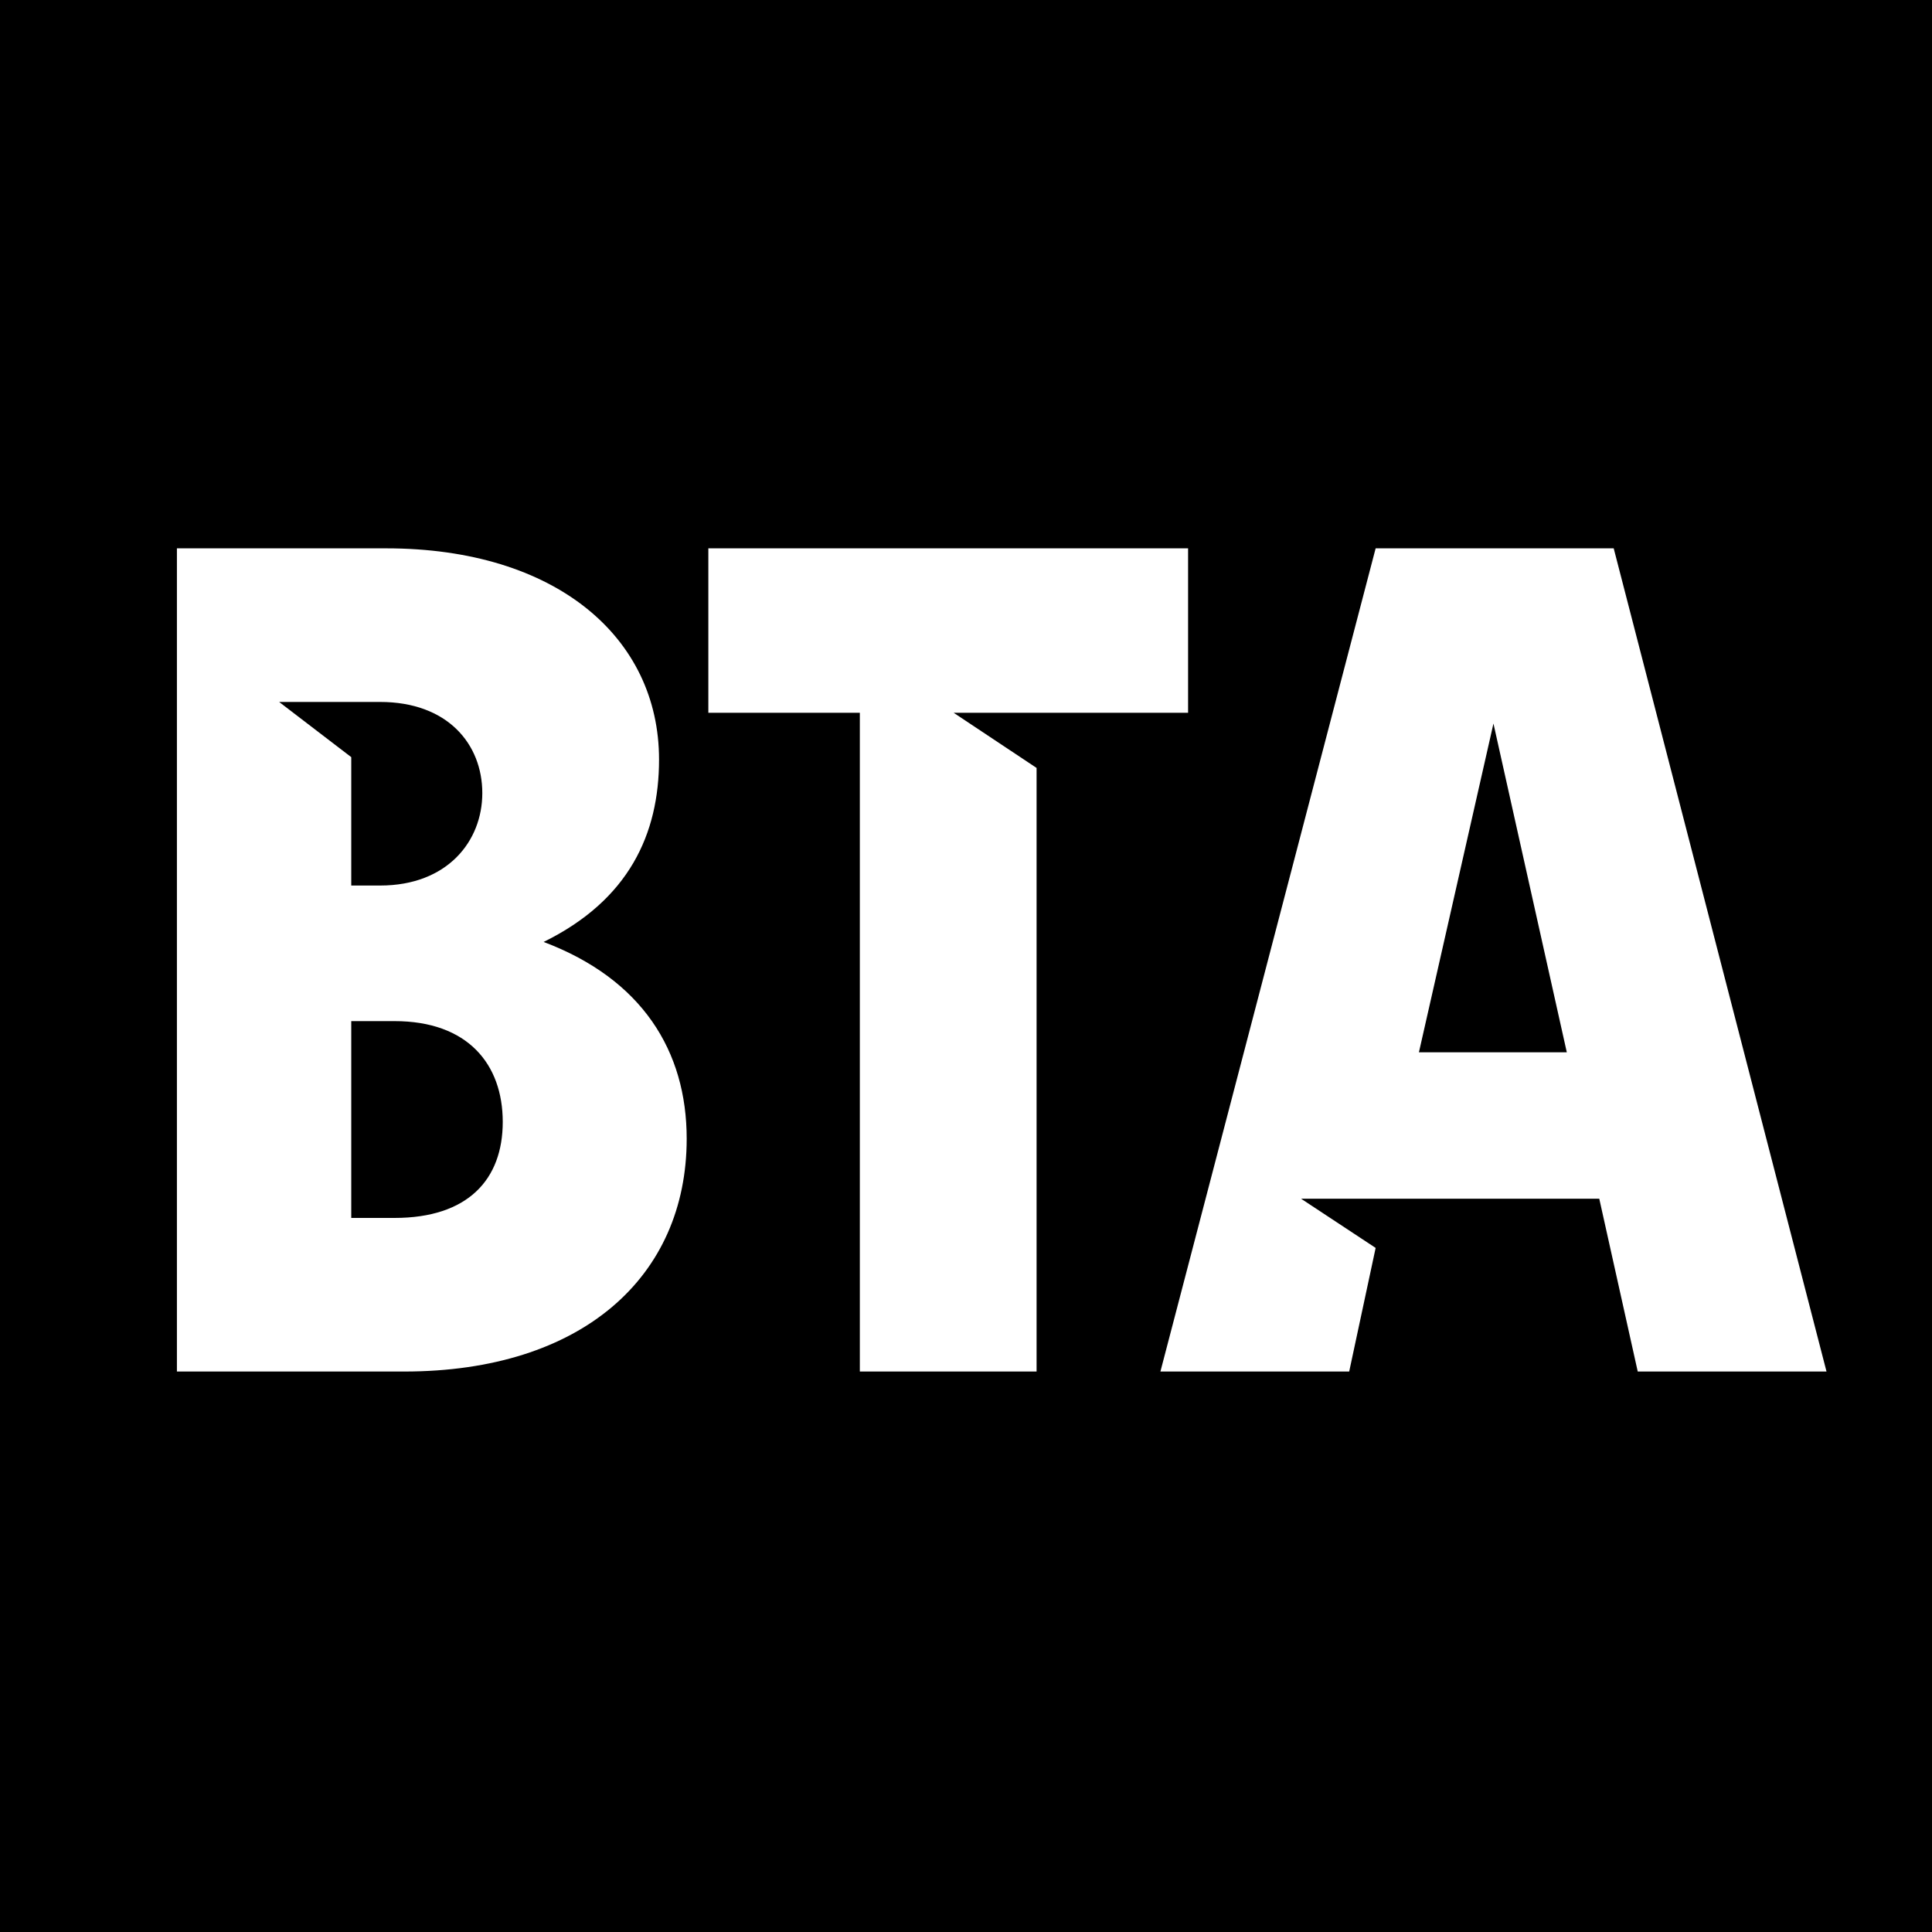 <svg width="100" height="100" viewBox="0 0 100 100" fill="none" xmlns="http://www.w3.org/2000/svg">
<rect width="100" height="100" fill="black"/>
<g clip-path="url(#clip0_3_51)">
<path fill-rule="evenodd" clip-rule="evenodd" d="M9.157 70.99V28.382H19.986C28.76 28.382 34.112 32.978 34.112 39.313C34.112 43.164 32.557 46.581 28.138 48.755C33.241 50.68 35.543 54.406 35.543 58.94C35.543 66.083 30.13 70.99 20.919 70.99H9.157ZM18.181 63.04H20.421C24.218 63.04 26.022 61.052 26.022 58.071C26.022 55.089 24.218 52.853 20.421 52.853H18.181V63.039V63.04ZM18.181 45.835H19.675C23.159 45.835 24.964 43.537 24.964 41.052C24.964 38.506 23.16 36.333 19.675 36.333H14.448L18.181 39.19V45.835V45.835ZM44.505 70.99V36.892H36.664V28.382H61.495V36.892H49.359L53.653 39.748V70.99H44.505ZM60.063 70.99L71.203 28.382H83.525L94.54 70.99H84.769L82.778 62.046H67.344L71.203 64.592L69.834 70.99H60.063V70.99ZM73.443 54.468H81.098L77.301 37.45L73.443 54.468Z" fill="white"/>
</g>
<defs>
<clipPath id="clip0_3_51">
<rect width="86" height="43" fill="white" transform="translate(9 28)"/>
</clipPath>
</defs>
</svg>
